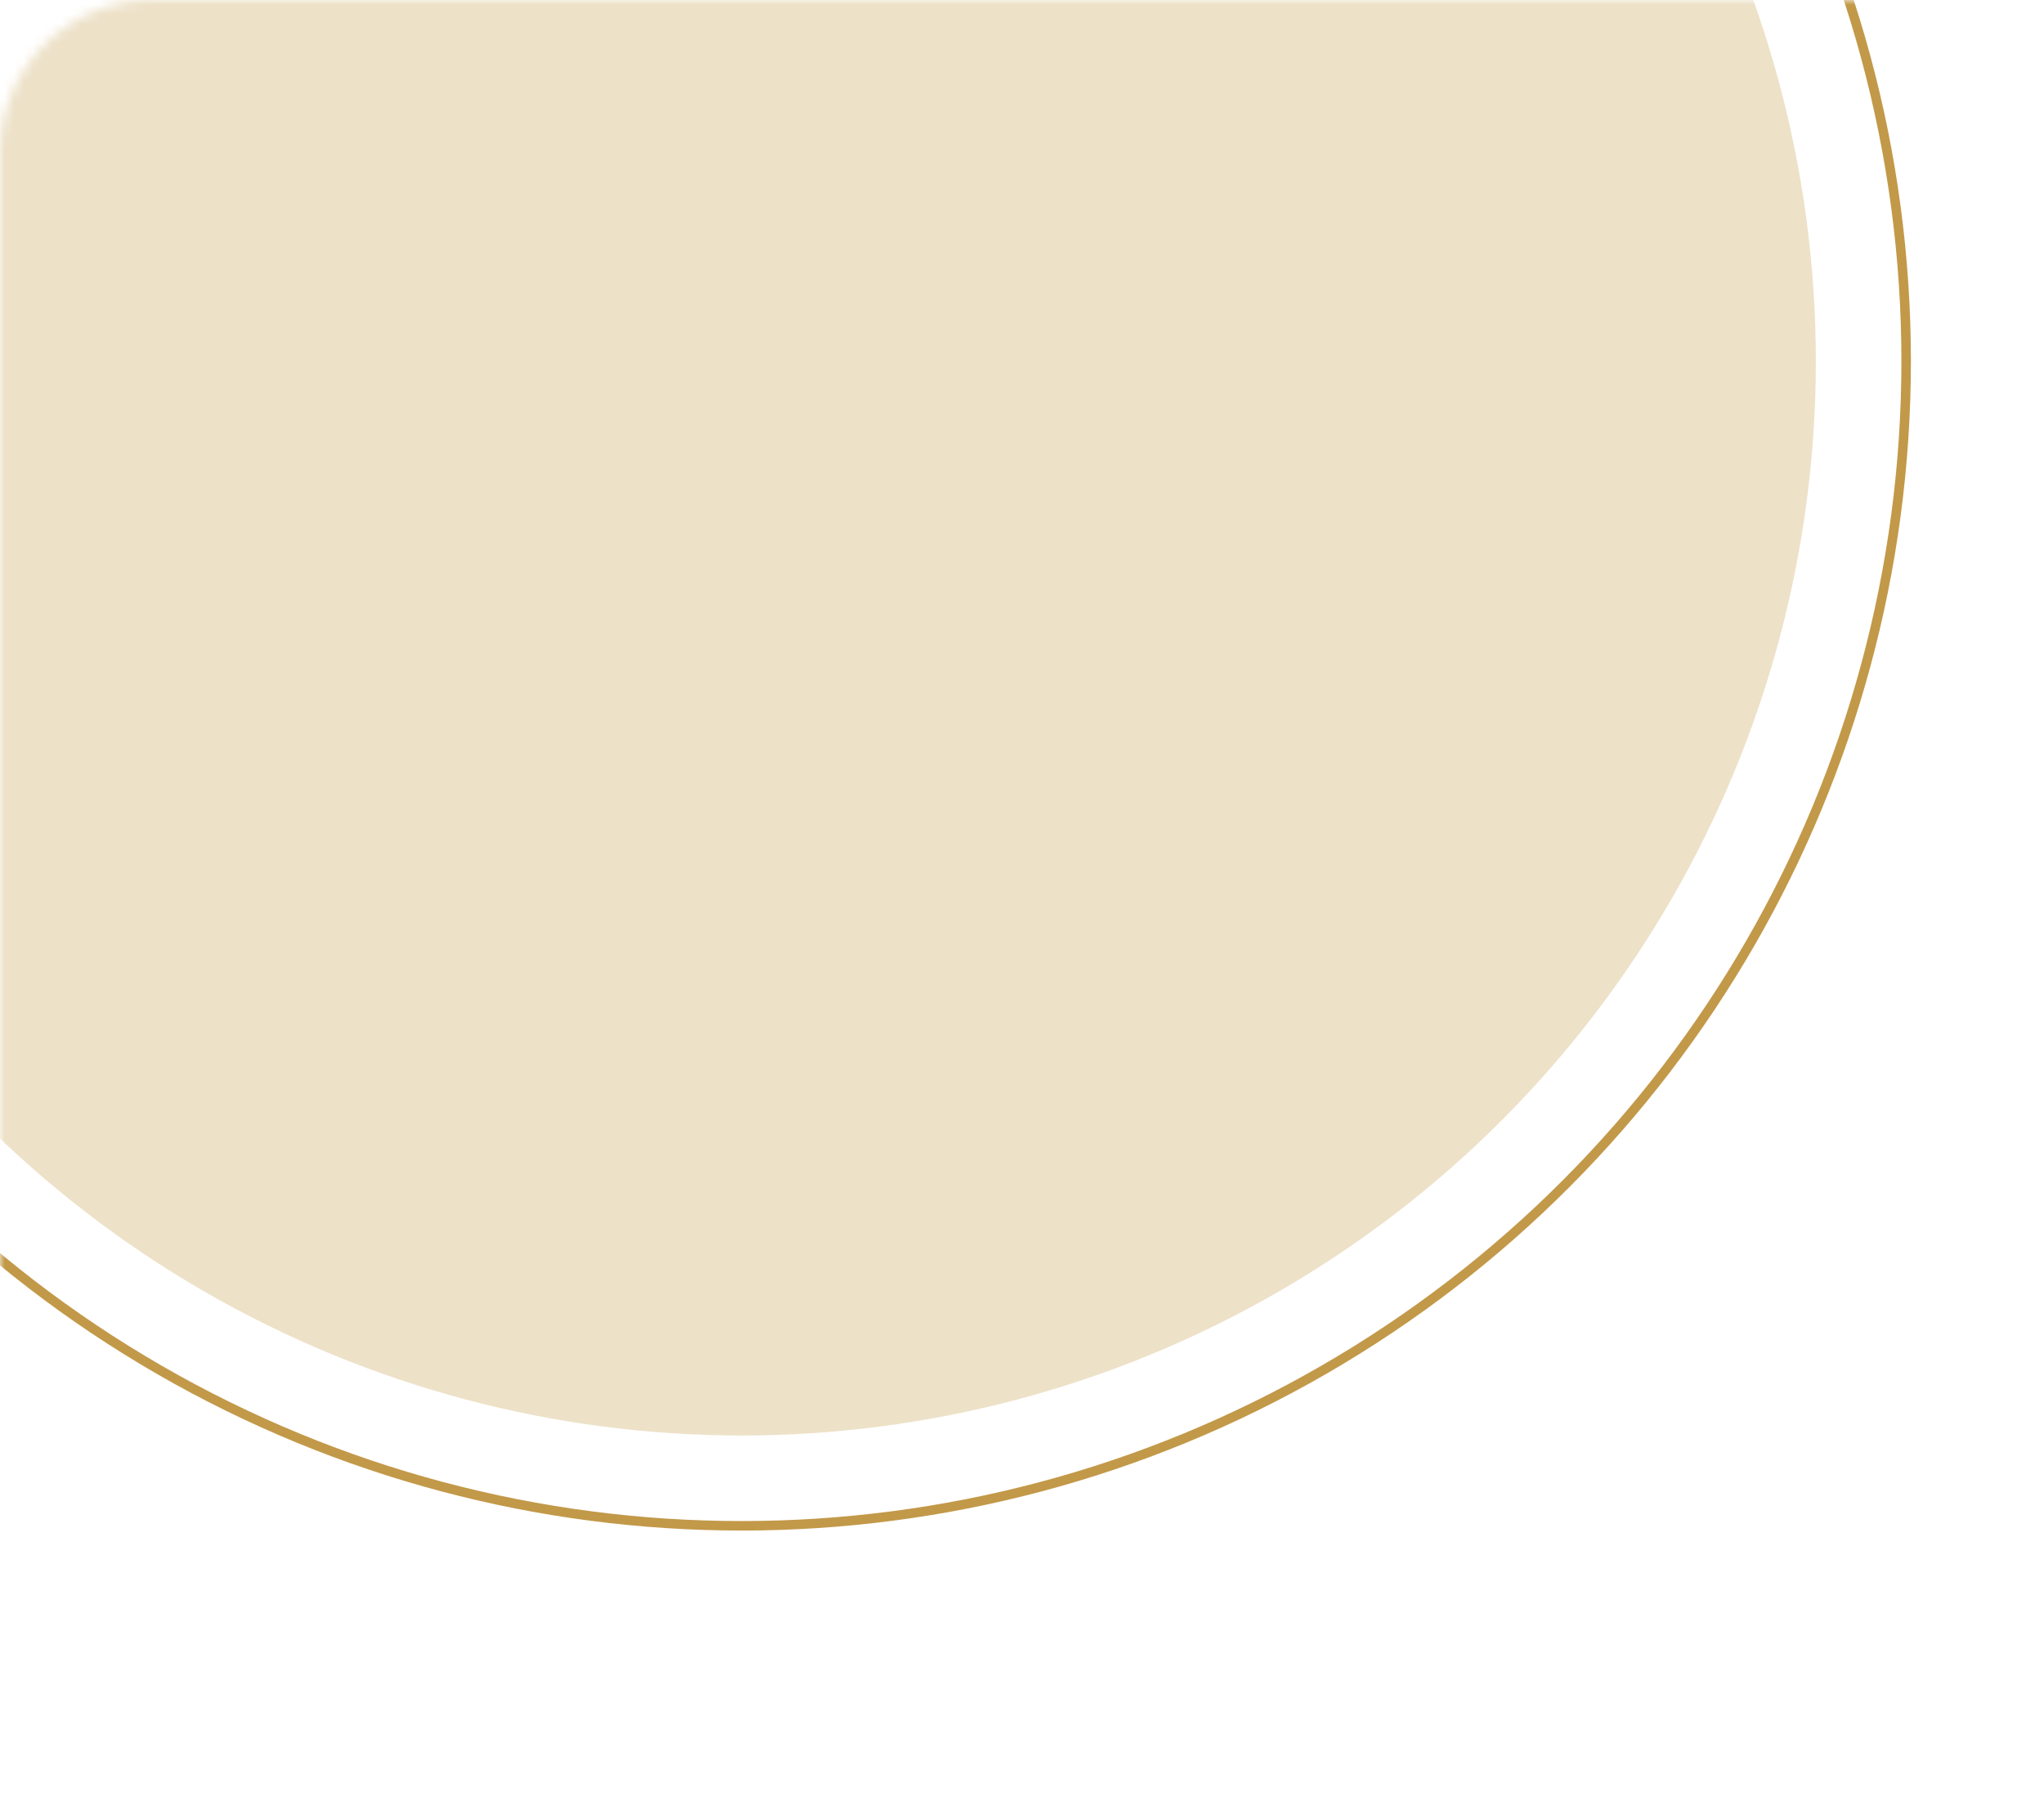 <svg width="215" height="189" viewBox="0 0 215 189" fill="none" xmlns="http://www.w3.org/2000/svg">
<g id="Mask group">
<mask id="mask0_71_9863" style="mask-type:alpha" maskUnits="userSpaceOnUse" x="0" y="0" width="215" height="189">
<path id="Rectangle 17" d="M215 0H16C7.163 0 0 7.163 0 16V189H215V0Z" fill="#D9D9D9"/>
</mask>
<g mask="url(#mask0_71_9863)">
<g id="Group 49">
<circle id="Ellipse 43" cx="113" cy="113" r="113" transform="matrix(-1 0 0 1 191 -75)" fill="#C29949" fill-opacity="0.3"/>
<circle id="Ellipse 44" cx="123" cy="123" r="122.5" transform="matrix(-1 0 0 1 201 -85)" stroke="#C29949"/>
</g>
</g>
</g>
</svg>
